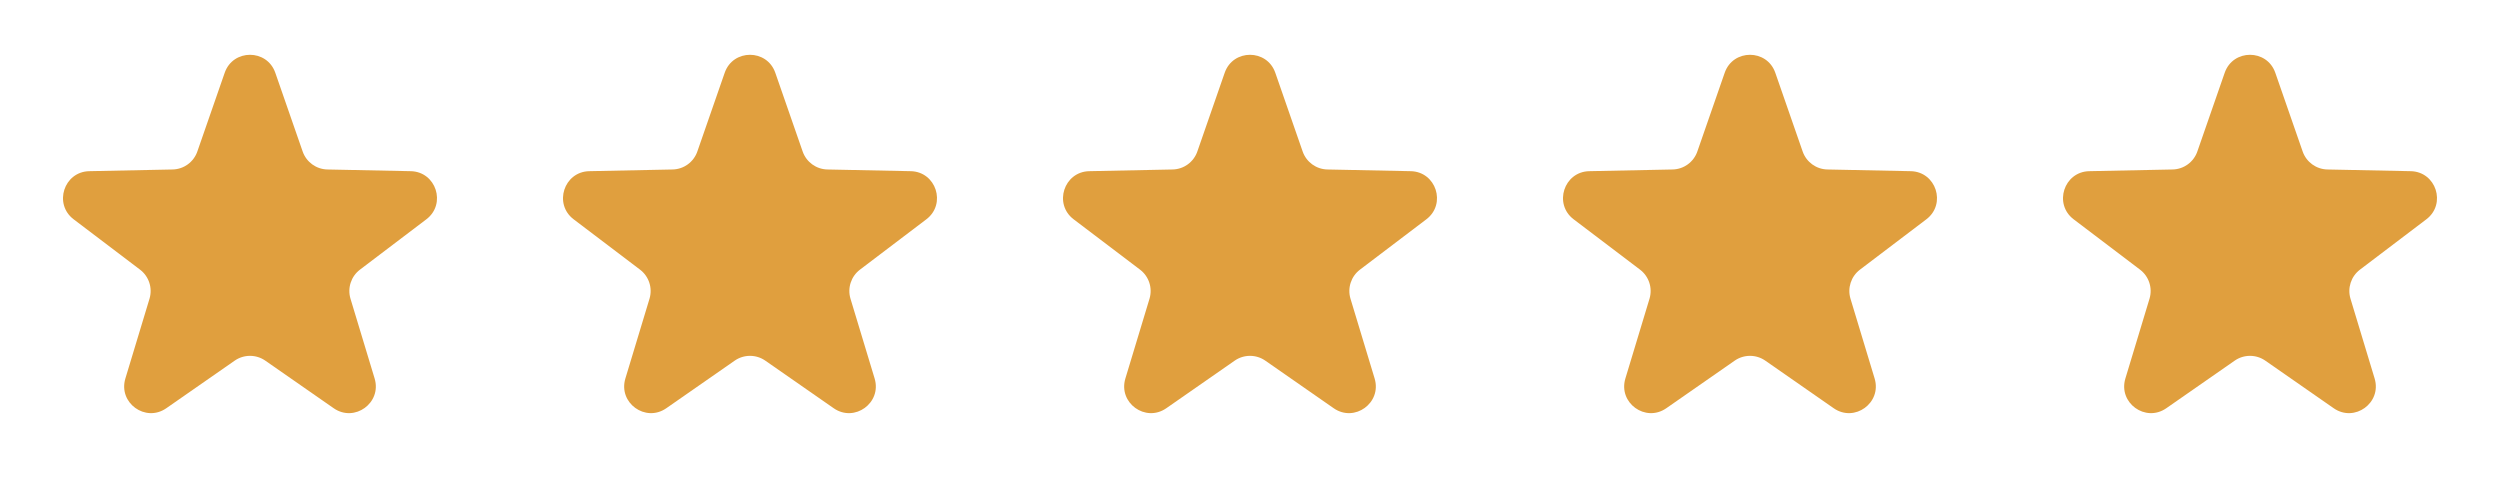 <svg xmlns="http://www.w3.org/2000/svg" width="140" height="28" viewBox="0 0 140 28" fill="none"><path d="M12.583 4.076C13.05 2.733 14.95 2.733 15.417 4.076L16.949 8.484C17.155 9.076 17.708 9.478 18.335 9.491L23 9.586C24.422 9.615 25.009 11.422 23.876 12.281L20.158 15.1C19.658 15.479 19.447 16.129 19.628 16.73L20.979 21.196C21.391 22.557 19.854 23.674 18.687 22.861L14.857 20.196C14.342 19.838 13.658 19.838 13.143 20.196L9.313 22.861C8.146 23.674 6.609 22.557 7.021 21.196L8.372 16.73C8.553 16.129 8.342 15.479 7.842 15.1L4.124 12.281C2.991 11.422 3.578 9.615 5 9.586L9.665 9.491C10.292 9.478 10.845 9.076 11.051 8.484L12.583 4.076Z" fill="#E09F3E"></path><path d="M40.583 4.076C41.05 2.733 42.95 2.733 43.417 4.076L44.949 8.484C45.155 9.076 45.708 9.478 46.335 9.491L51 9.586C52.422 9.615 53.009 11.422 51.876 12.281L48.158 15.1C47.658 15.479 47.447 16.129 47.628 16.73L48.979 21.196C49.391 22.557 47.854 23.674 46.687 22.861L42.857 20.196C42.342 19.838 41.658 19.838 41.143 20.196L37.313 22.861C36.146 23.674 34.609 22.557 35.021 21.196L36.372 16.73C36.553 16.129 36.342 15.479 35.842 15.1L32.124 12.281C30.991 11.422 31.578 9.615 33 9.586L37.665 9.491C38.292 9.478 38.845 9.076 39.051 8.484L40.583 4.076Z" fill="#E09F3E"></path><path d="M68.583 4.076C69.05 2.733 70.95 2.733 71.417 4.076L72.949 8.484C73.155 9.076 73.708 9.478 74.335 9.491L79 9.586C80.422 9.615 81.009 11.422 79.876 12.281L76.158 15.1C75.658 15.479 75.447 16.129 75.628 16.73L76.979 21.196C77.391 22.557 75.854 23.674 74.687 22.861L70.857 20.196C70.342 19.838 69.658 19.838 69.143 20.196L65.313 22.861C64.146 23.674 62.609 22.557 63.021 21.196L64.372 16.73C64.553 16.129 64.342 15.479 63.842 15.1L60.124 12.281C58.991 11.422 59.578 9.615 61 9.586L65.665 9.491C66.292 9.478 66.845 9.076 67.051 8.484L68.583 4.076Z" fill="#E09F3E"></path><path d="M96.583 4.076C97.05 2.733 98.95 2.733 99.417 4.076L100.949 8.484C101.155 9.076 101.708 9.478 102.335 9.491L107 9.586C108.422 9.615 109.009 11.422 107.876 12.281L104.158 15.1C103.658 15.479 103.446 16.129 103.628 16.73L104.979 21.196C105.391 22.557 103.854 23.674 102.687 22.861L98.857 20.196C98.342 19.838 97.658 19.838 97.143 20.196L93.313 22.861C92.146 23.674 90.609 22.557 91.021 21.196L92.372 16.73C92.553 16.129 92.342 15.479 91.842 15.1L88.124 12.281C86.991 11.422 87.578 9.615 89 9.586L93.665 9.491C94.292 9.478 94.845 9.076 95.051 8.484L96.583 4.076Z" fill="#E09F3E"></path><path d="M124.583 4.076C125.05 2.733 126.95 2.733 127.417 4.076L128.949 8.484C129.155 9.076 129.708 9.478 130.335 9.491L135 9.586C136.422 9.615 137.009 11.422 135.876 12.281L132.158 15.1C131.658 15.479 131.446 16.129 131.628 16.73L132.979 21.196C133.391 22.557 131.854 23.674 130.687 22.861L126.857 20.196C126.342 19.838 125.658 19.838 125.143 20.196L121.313 22.861C120.146 23.674 118.609 22.557 119.021 21.196L120.372 16.73C120.554 16.129 120.342 15.479 119.842 15.1L116.124 12.281C114.991 11.422 115.578 9.615 117 9.586L121.665 9.491C122.292 9.478 122.845 9.076 123.051 8.484L124.583 4.076Z" fill="#E09F3E"></path></svg>